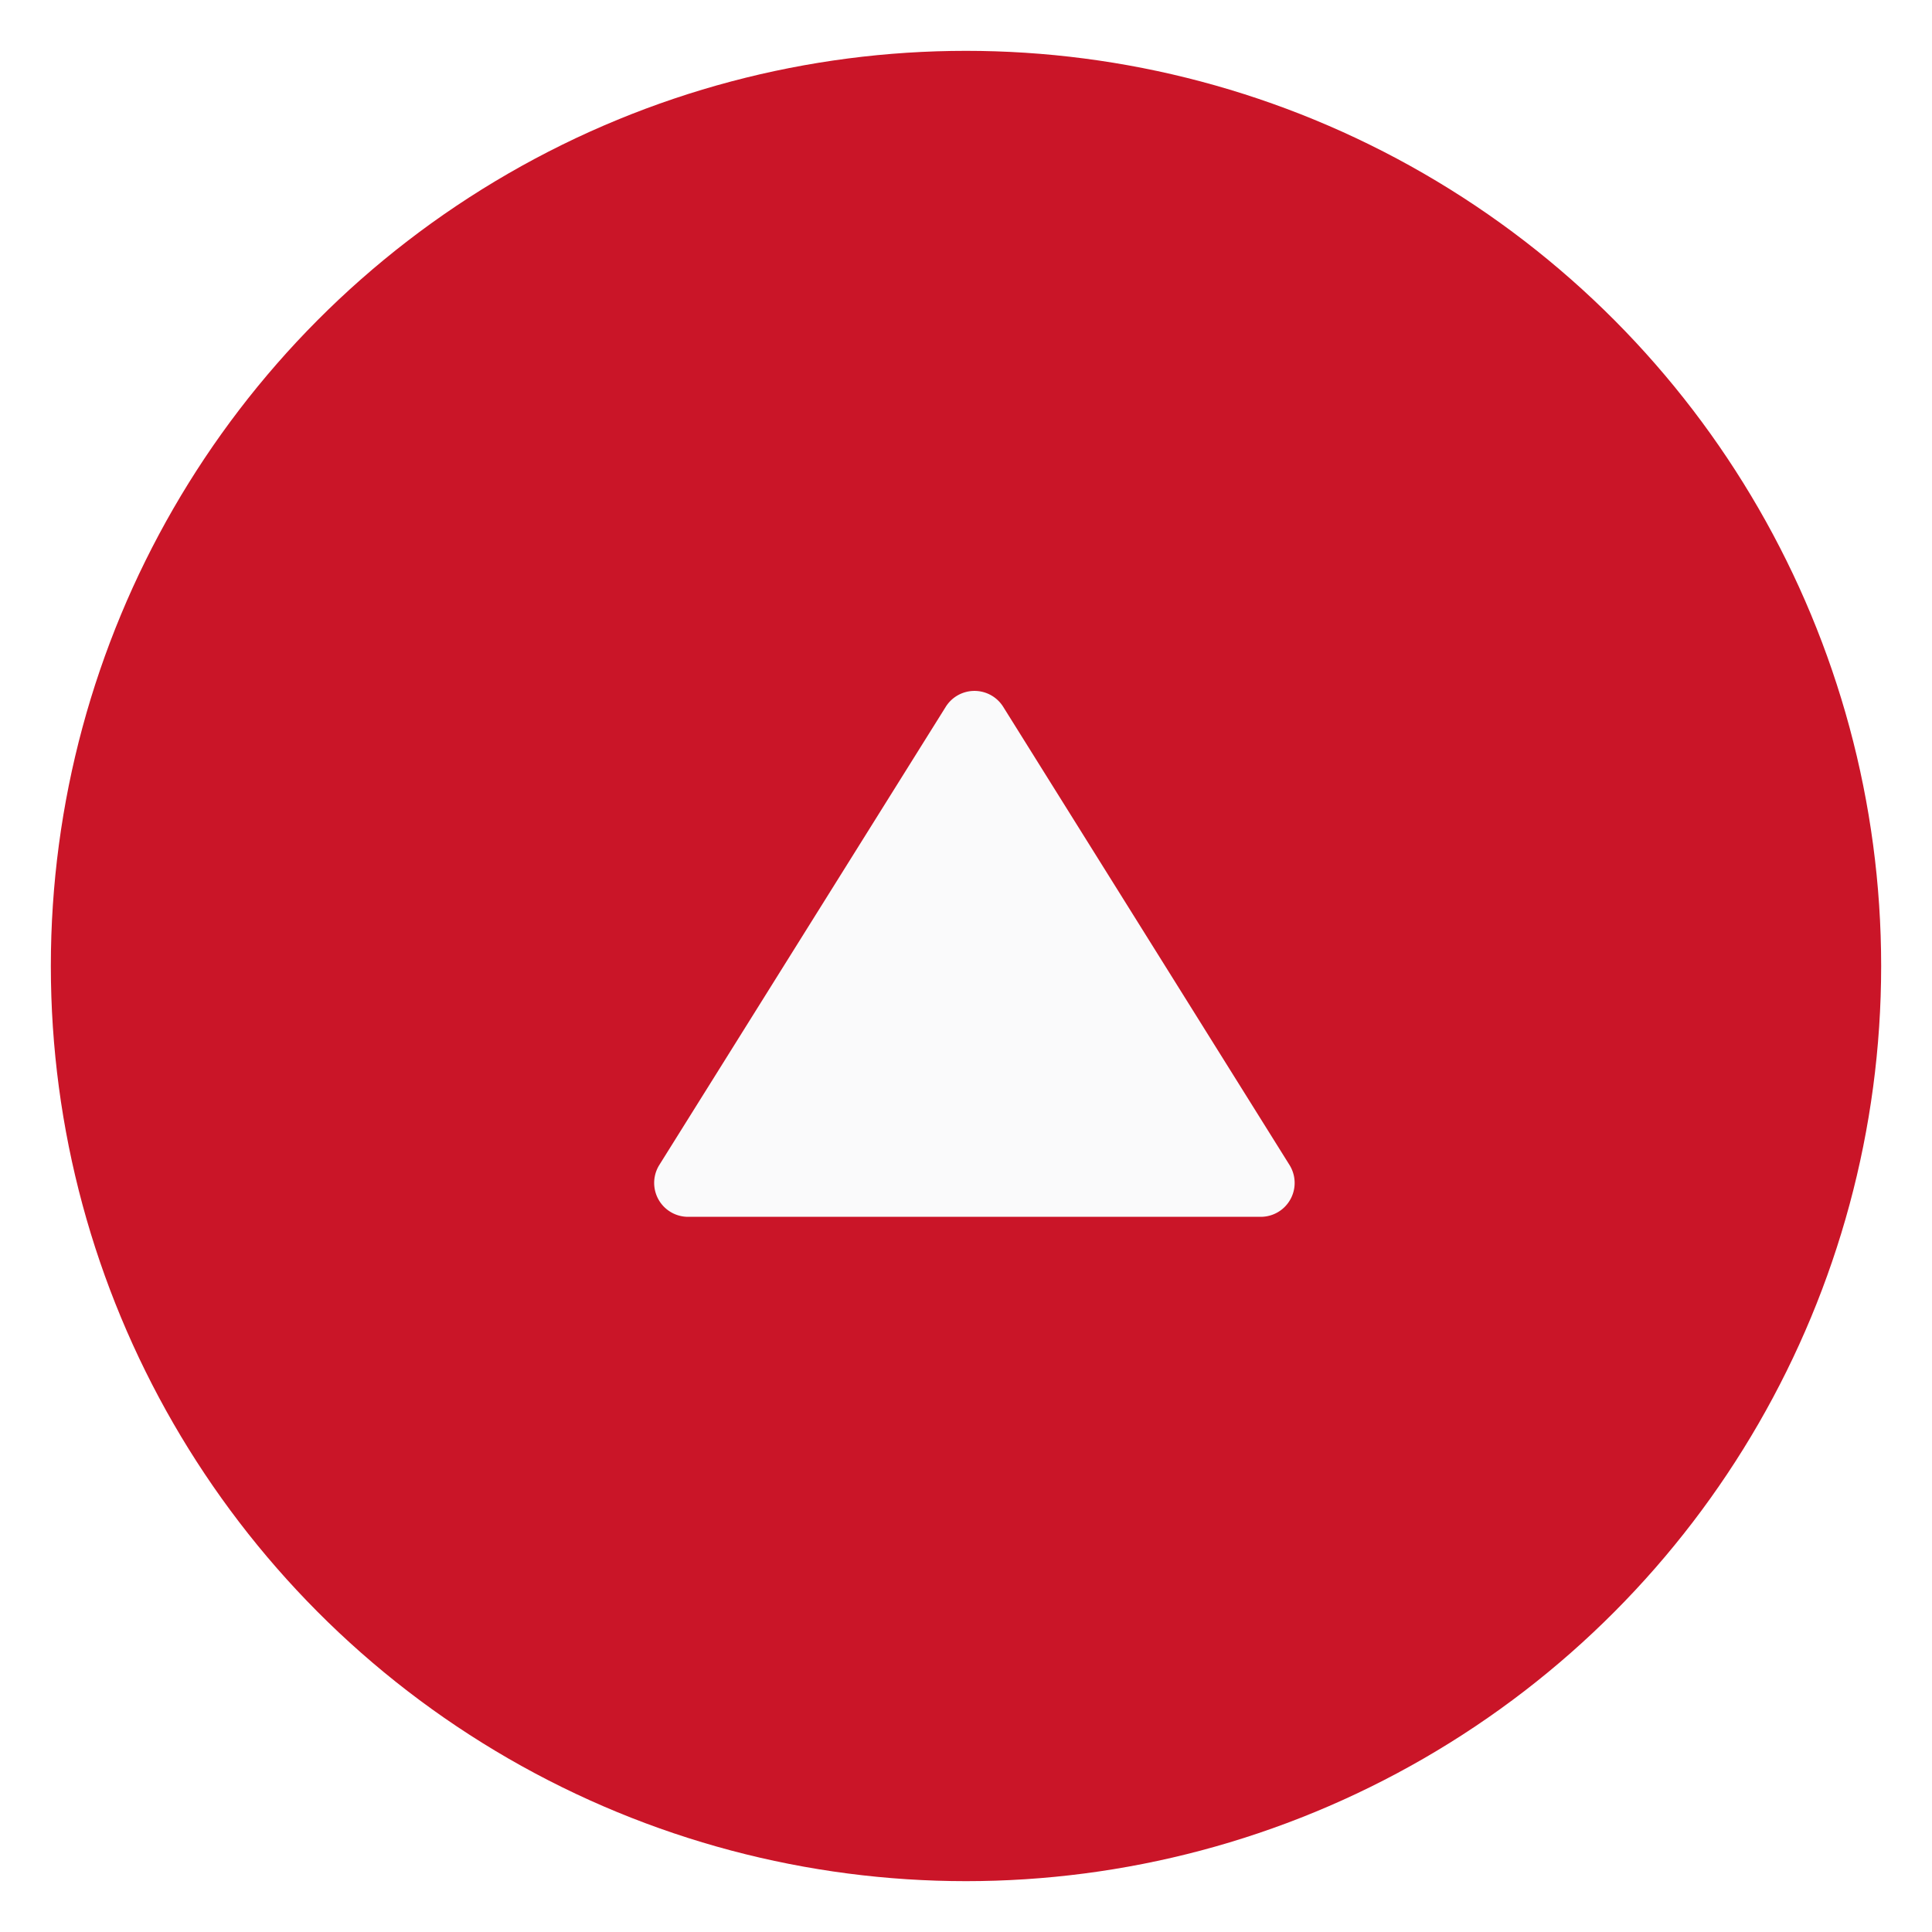 <svg xmlns="http://www.w3.org/2000/svg" xmlns:xlink="http://www.w3.org/1999/xlink" width="57" height="57" viewBox="0 0 57 57">
  <defs>
    <filter id="楕円形_2" x="0" y="0" width="57" height="57" filterUnits="userSpaceOnUse">
      <feOffset dy="1" input="SourceAlpha"/>
      <feGaussianBlur stdDeviation="0.5" result="blur"/>
      <feFlood flood-color="#d9d9d9"/>
      <feComposite operator="in" in2="blur"/>
      <feComposite in="SourceGraphic"/>
    </filter>
  </defs>
  <g id="グループ_332" data-name="グループ 332" transform="translate(-1518.5 -916.5)">
    <g transform="matrix(1, 0, 0, 1, 1518.5, 916.5)" filter="url(#楕円形_2)">
      <circle id="楕円形_2-2" data-name="楕円形 2" cx="27" cy="27" r="27" transform="translate(1.5 0.5)" fill="#ca1528"/>
    </g>
    <path id="多角形_3" data-name="多角形 3" d="M9.4,1.357a1,1,0,0,1,1.7,0L19.544,14.87A1,1,0,0,1,18.7,16.4H1.8a1,1,0,0,1-.848-1.53Z" transform="translate(1537 936)" fill="#fafafb"/>
  </g>
</svg>
